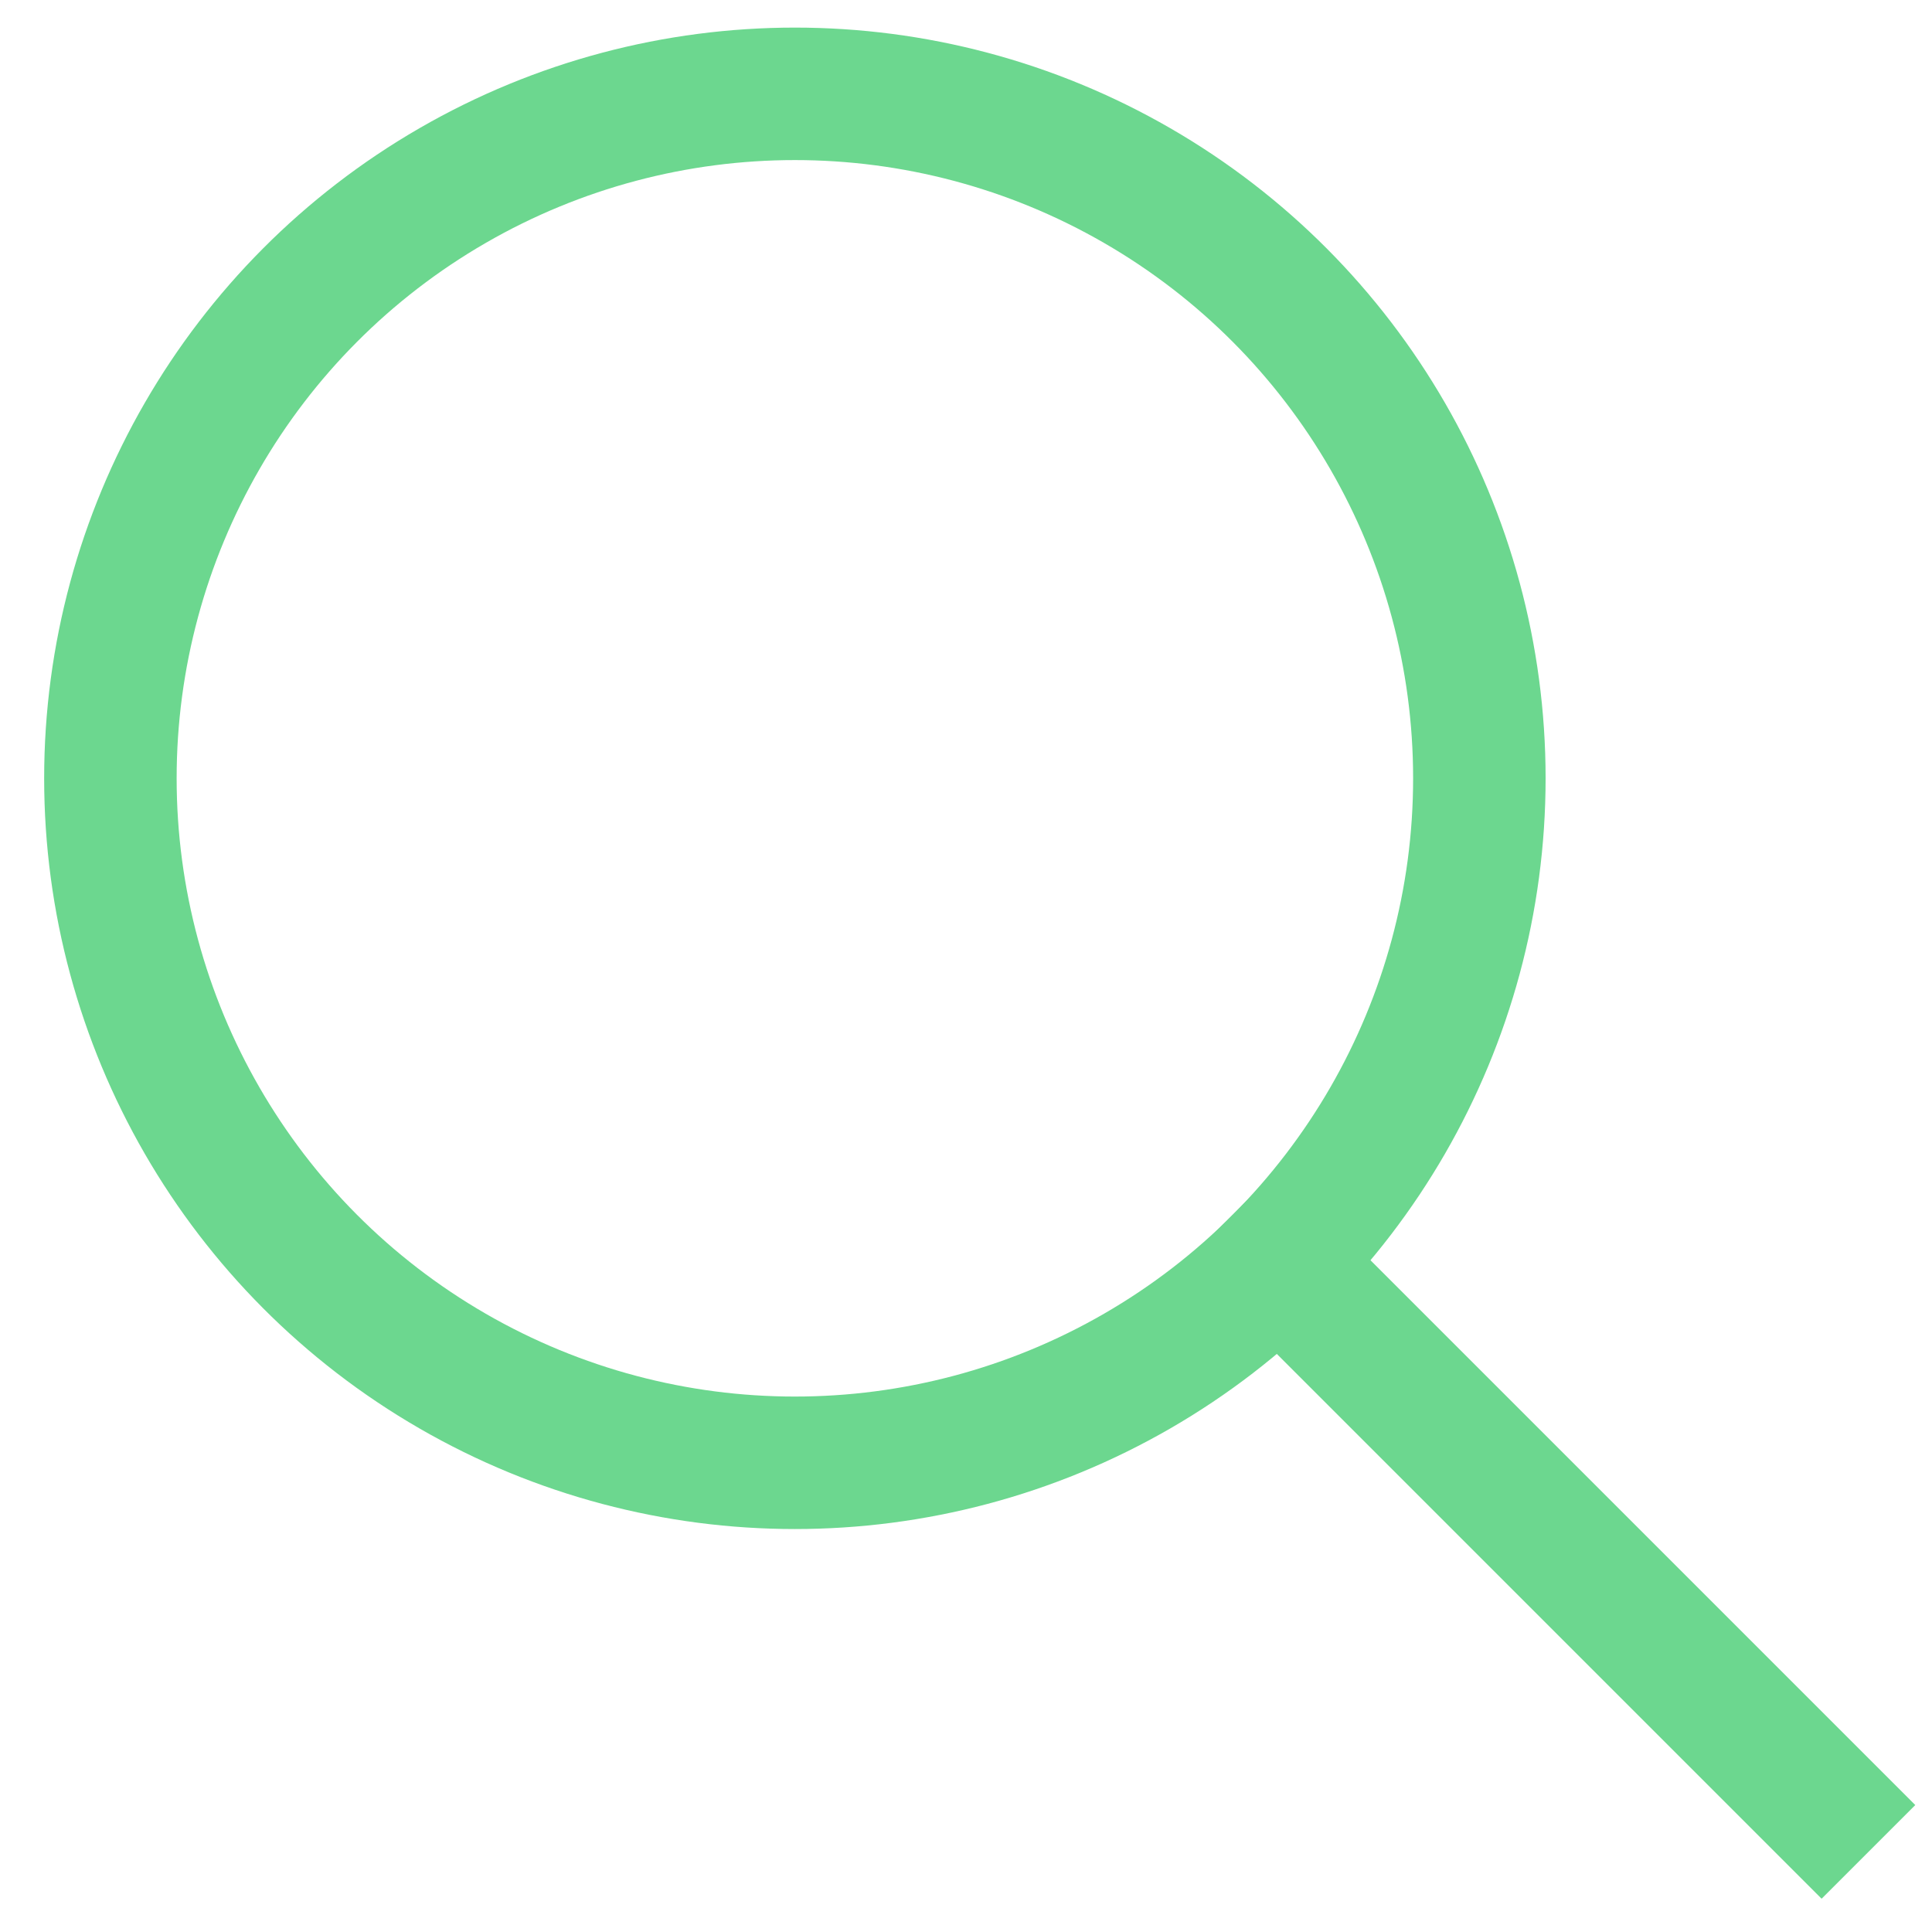 <svg xmlns="http://www.w3.org/2000/svg" width="35" height="35" viewBox="0 0 35 35"><g fill="none" fill-rule="evenodd" stroke="#6CD78F" stroke-linecap="square" stroke-width="2.4" transform="translate(2 1.7)"><line x1="31" x2="21.167" y1="31" y2="21.167"/><circle cx="12.4" cy="12.4" r="12.4"/></g></svg>